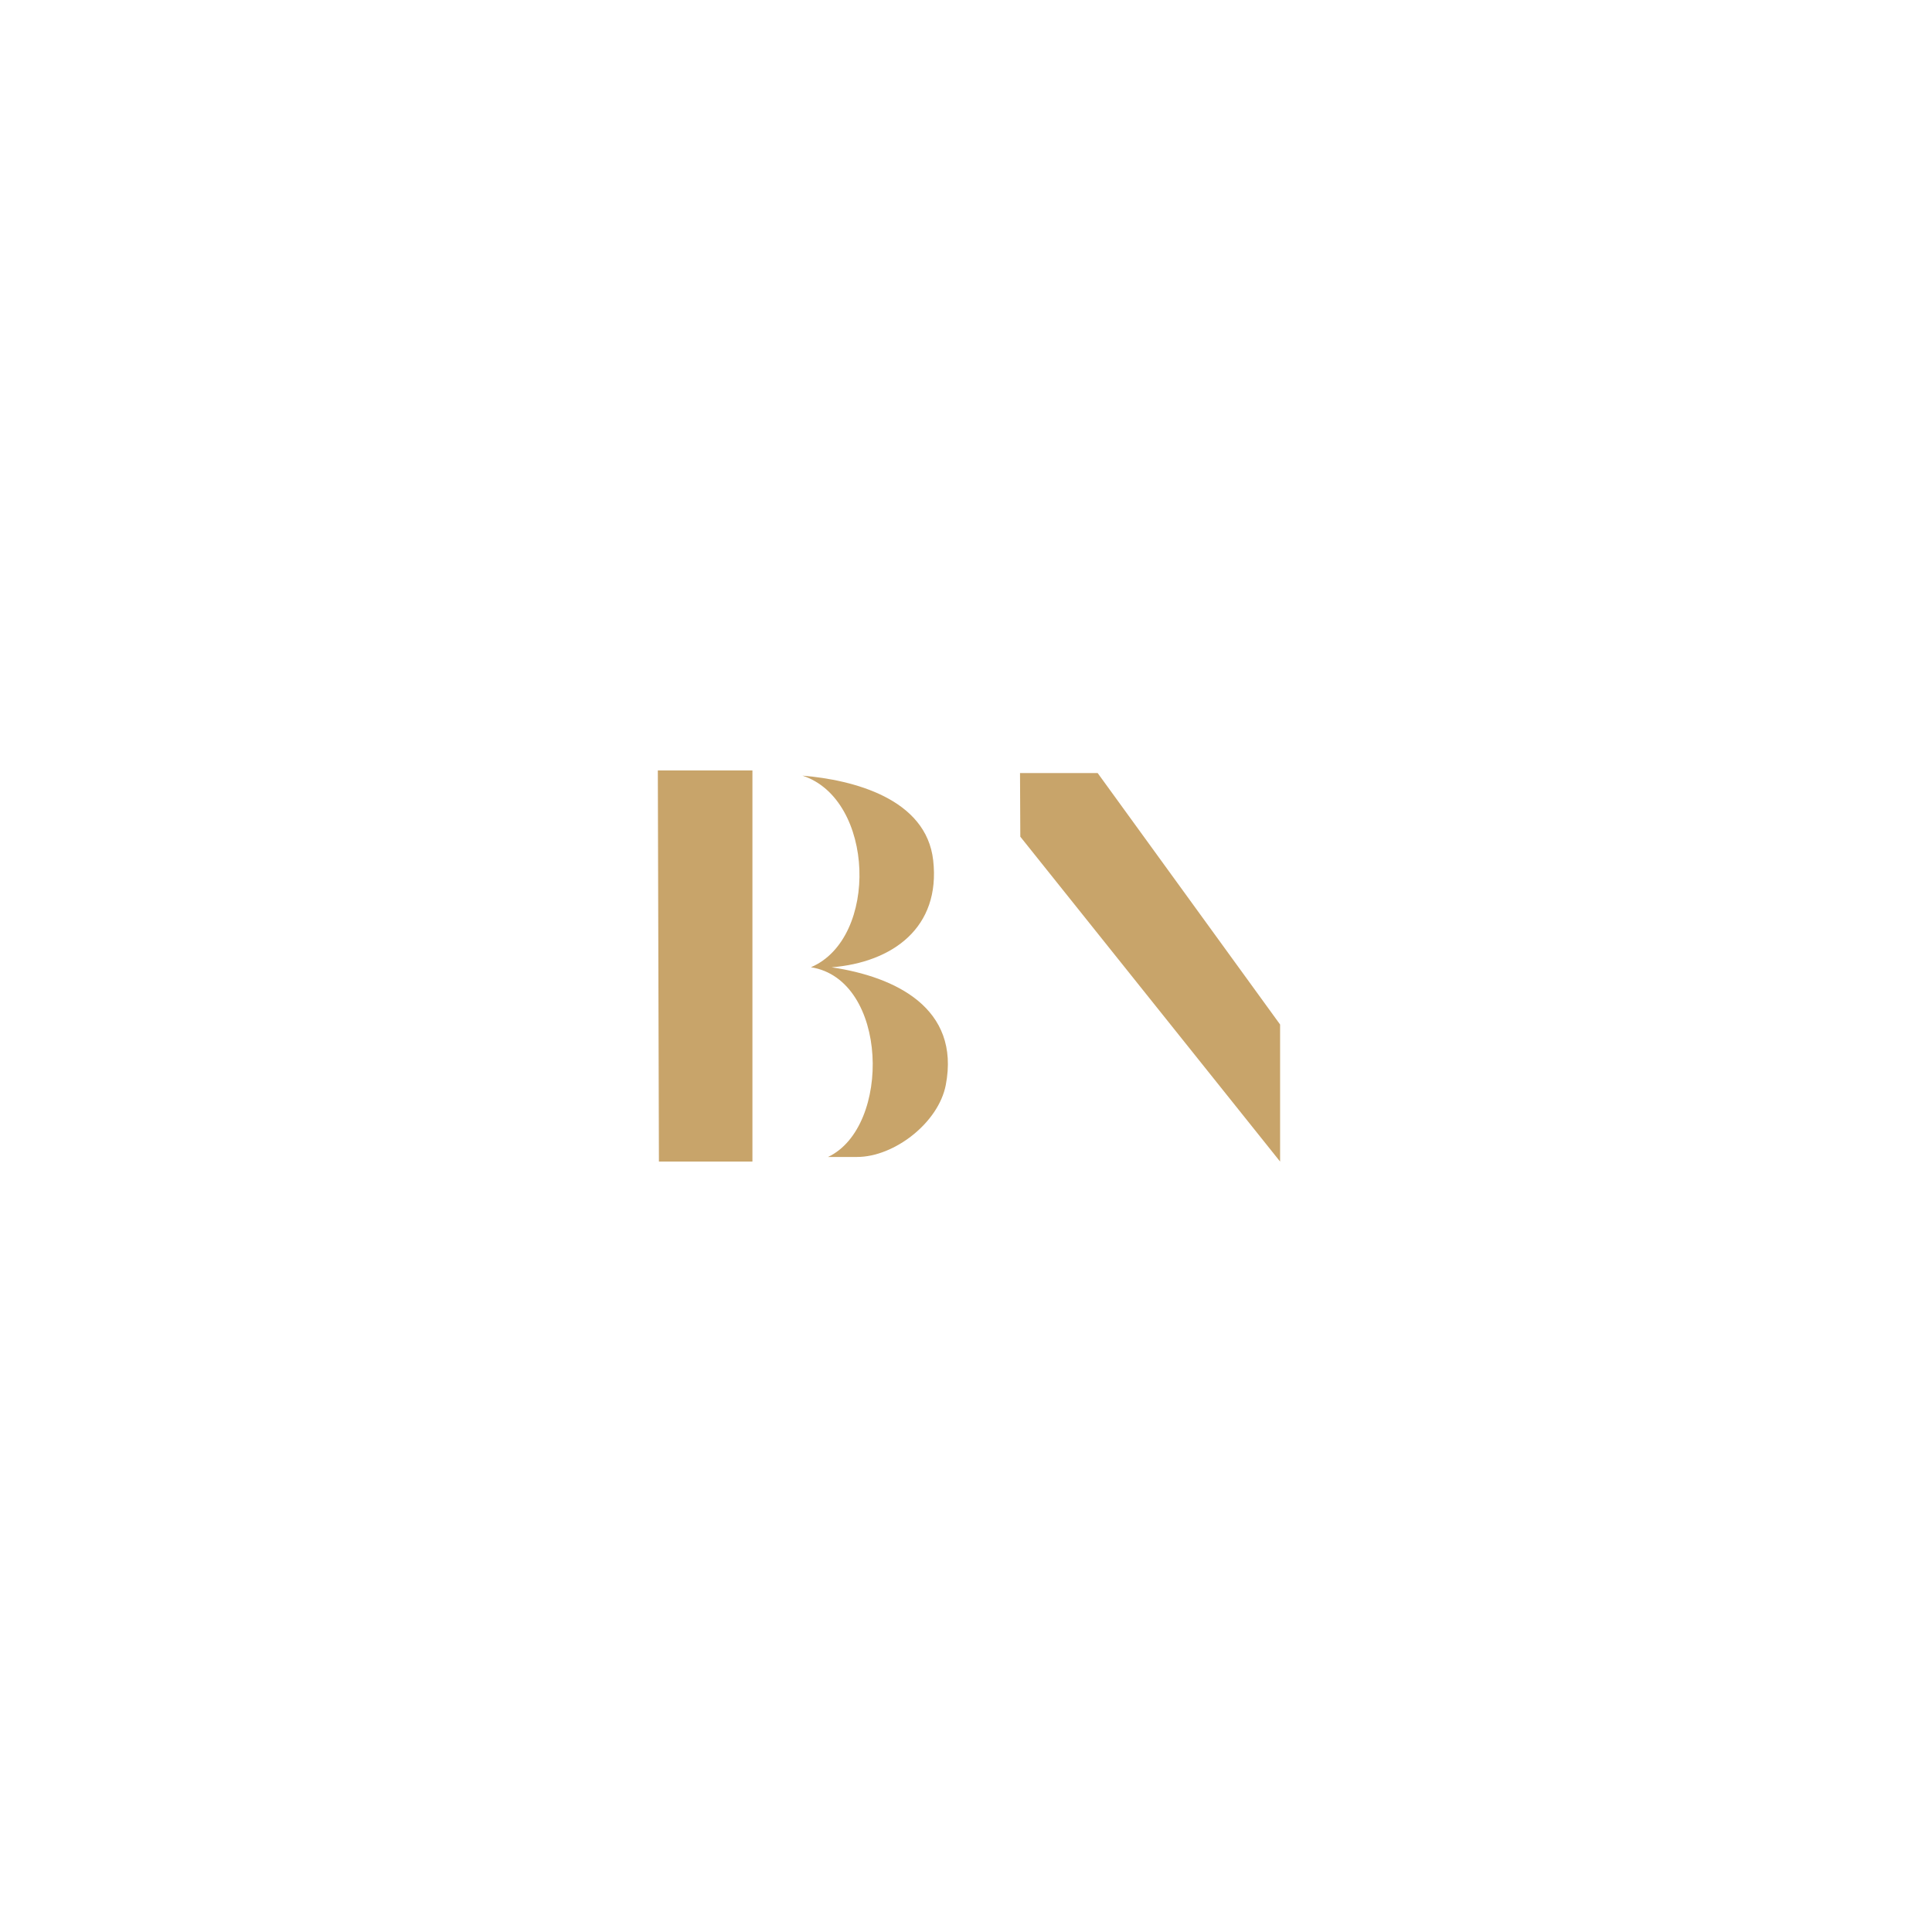 <svg preserveAspectRatio="none" width="100%" height="100%" overflow="visible" style="display: block;" viewBox="0 0 163 163" fill="none" xmlns="http://www.w3.org/2000/svg">
<g id="Embleme 2">
<path d="M63.481 98H55.592L55.5 65H63.481L63.481 98Z" fill="#c8a46a"/>
<path d="M108 86.436V98L86.082 70.59L86.057 65.222H92.608L108 86.436Z" fill="#c8a46a"/>
<path d="M67.7 65.439C71.991 65.797 78.149 67.378 78.732 72.586C79.371 78.263 75.313 81.191 70.162 81.611C75.528 82.402 81.041 85.046 79.794 91.539C79.18 94.726 75.448 97.611 72.311 97.611H69.861C75.232 95.07 74.963 82.636 68.418 81.605C74.158 79.159 73.814 67.428 67.7 65.439Z" fill="#c8a46a"/>
</g>
</svg>
